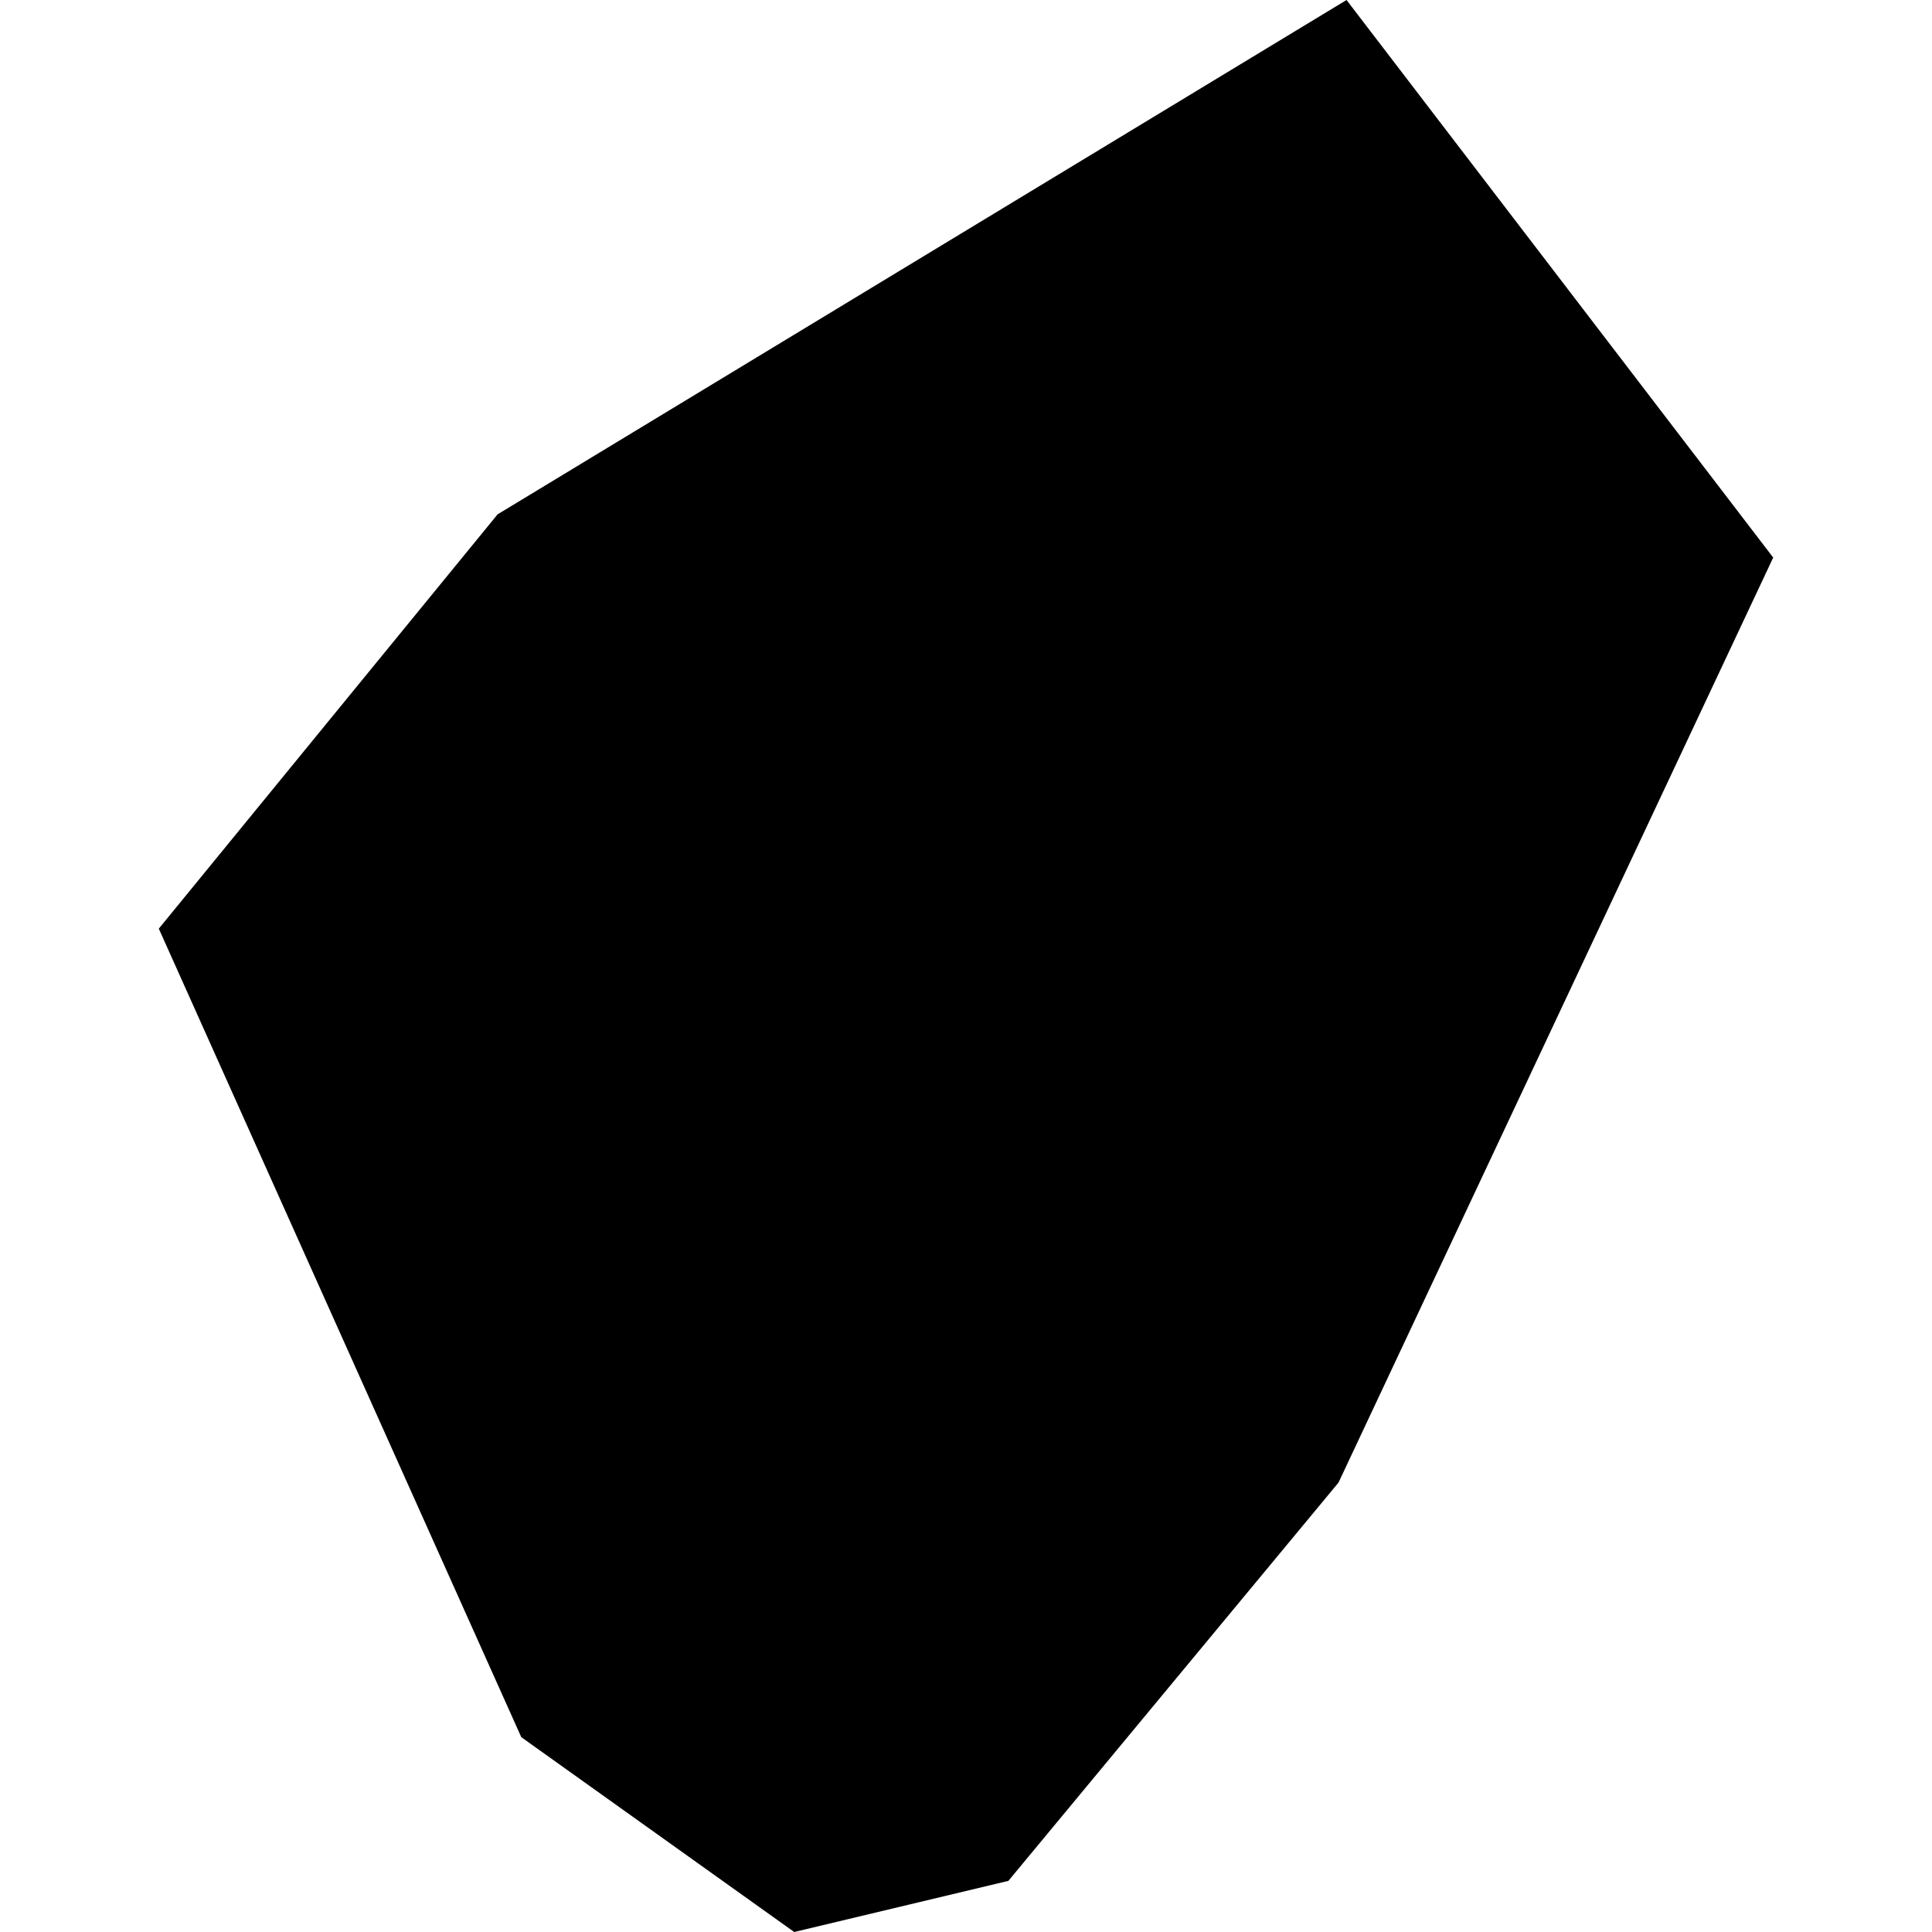 <?xml version="1.0" encoding="utf-8" standalone="no"?>
<!DOCTYPE svg PUBLIC "-//W3C//DTD SVG 1.1//EN"
  "http://www.w3.org/Graphics/SVG/1.1/DTD/svg11.dtd">
<!-- Created with matplotlib (https://matplotlib.org/) -->
<svg height="288pt" version="1.1" viewBox="0 0 288 288" width="288pt" xmlns="http://www.w3.org/2000/svg" xmlns:xlink="http://www.w3.org/1999/xlink">
 <defs>
  <style type="text/css">
*{stroke-linecap:butt;stroke-linejoin:round;}
  </style>
 </defs>
 <g id="figure_1">
  <g id="patch_1">
   <path d="M 0 288 
L 288 288 
L 288 0 
L 0 0 
z
" style="fill:none;opacity:0;"/>
  </g>
  <g id="axes_1">
   <g id="PatchCollection_1">
    <path clip-path="url(#pd42d337693)" d="M 264.328 83.114 
L 200.726 0 
L 74.178 76.671 
L 23.672 138.434 
L 77.705 258.954 
L 118.39 288 
L 150.316 280.379 
L 199.528 221.008 
L 264.328 83.114 
"/>
   </g>
  </g>
 </g>
 <defs>
  <clipPath id="pd42d337693">
   <rect height="288" width="240.656" x="23.672" y="0"/>
  </clipPath>
 </defs>
</svg>
